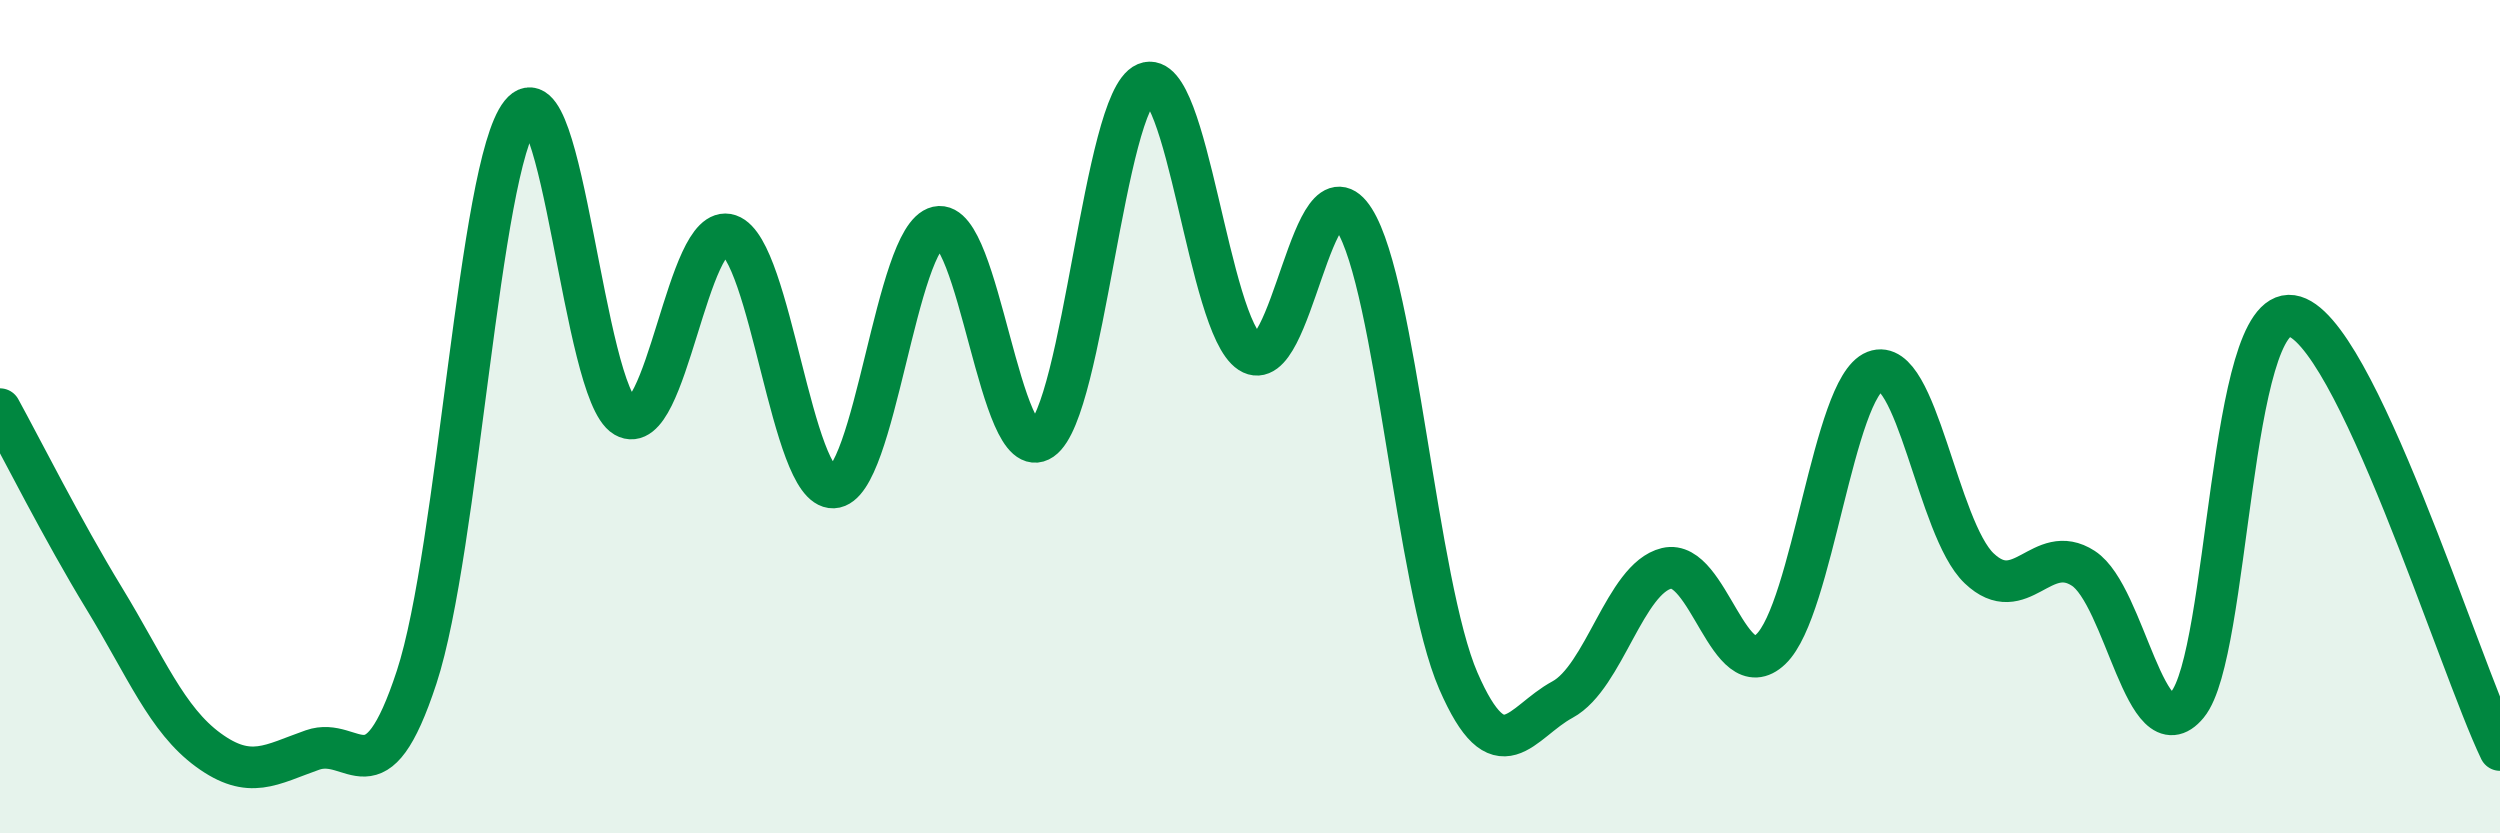 
    <svg width="60" height="20" viewBox="0 0 60 20" xmlns="http://www.w3.org/2000/svg">
      <path
        d="M 0,9.82 C 0.5,10.73 1.5,12.72 2.5,14.36 C 3.5,16 4,17.27 5,18 C 6,18.73 6.5,18.35 7.5,18 C 8.5,17.65 9,19.3 10,16.25 C 11,13.2 11.5,3.98 12.5,2.73 C 13.5,1.48 14,9.42 15,10 C 16,10.58 16.5,5.3 17.5,5.64 C 18.5,5.98 19,11.74 20,11.7 C 21,11.66 21.5,5.68 22.5,5.45 C 23.5,5.22 24,11.24 25,10.55 C 26,9.86 26.5,2.42 27.5,2 C 28.5,1.58 29,7.81 30,8.46 C 31,9.11 31.5,3.69 32.5,5.27 C 33.5,6.85 34,14.04 35,16.34 C 36,18.64 36.5,17.33 37.5,16.79 C 38.5,16.25 39,13.88 40,13.64 C 41,13.4 41.5,16.53 42.5,15.58 C 43.5,14.63 44,9.3 45,8.91 C 46,8.52 46.5,12.69 47.5,13.64 C 48.5,14.59 49,12.99 50,13.64 C 51,14.29 51.5,18.12 52.5,16.91 C 53.5,15.7 53.5,7.36 55,7.58 C 56.5,7.8 59,15.92 60,18L60 20L0 20Z"
        fill="#008740"
        opacity="0.1"
        stroke-linecap="round"
        stroke-linejoin="round"
      />
      <path
        d="M 0,9.82 C 0.5,10.73 1.5,12.72 2.5,14.36 C 3.5,16 4,17.27 5,18 C 6,18.73 6.5,18.35 7.5,18 C 8.5,17.65 9,19.3 10,16.25 C 11,13.2 11.5,3.98 12.5,2.73 C 13.5,1.48 14,9.42 15,10 C 16,10.58 16.5,5.3 17.5,5.64 C 18.5,5.98 19,11.74 20,11.7 C 21,11.66 21.5,5.68 22.5,5.45 C 23.5,5.22 24,11.24 25,10.55 C 26,9.86 26.5,2.42 27.5,2 C 28.5,1.58 29,7.81 30,8.46 C 31,9.11 31.5,3.69 32.5,5.27 C 33.5,6.85 34,14.04 35,16.34 C 36,18.64 36.5,17.33 37.5,16.79 C 38.5,16.25 39,13.88 40,13.64 C 41,13.4 41.5,16.53 42.5,15.58 C 43.5,14.63 44,9.3 45,8.91 C 46,8.52 46.5,12.69 47.5,13.64 C 48.5,14.59 49,12.99 50,13.64 C 51,14.29 51.5,18.12 52.5,16.91 C 53.5,15.7 53.5,7.36 55,7.58 C 56.5,7.8 59,15.92 60,18"
        stroke="#008740"
        stroke-width="1"
        fill="none"
        stroke-linecap="round"
        stroke-linejoin="round"
      />
    </svg>
  